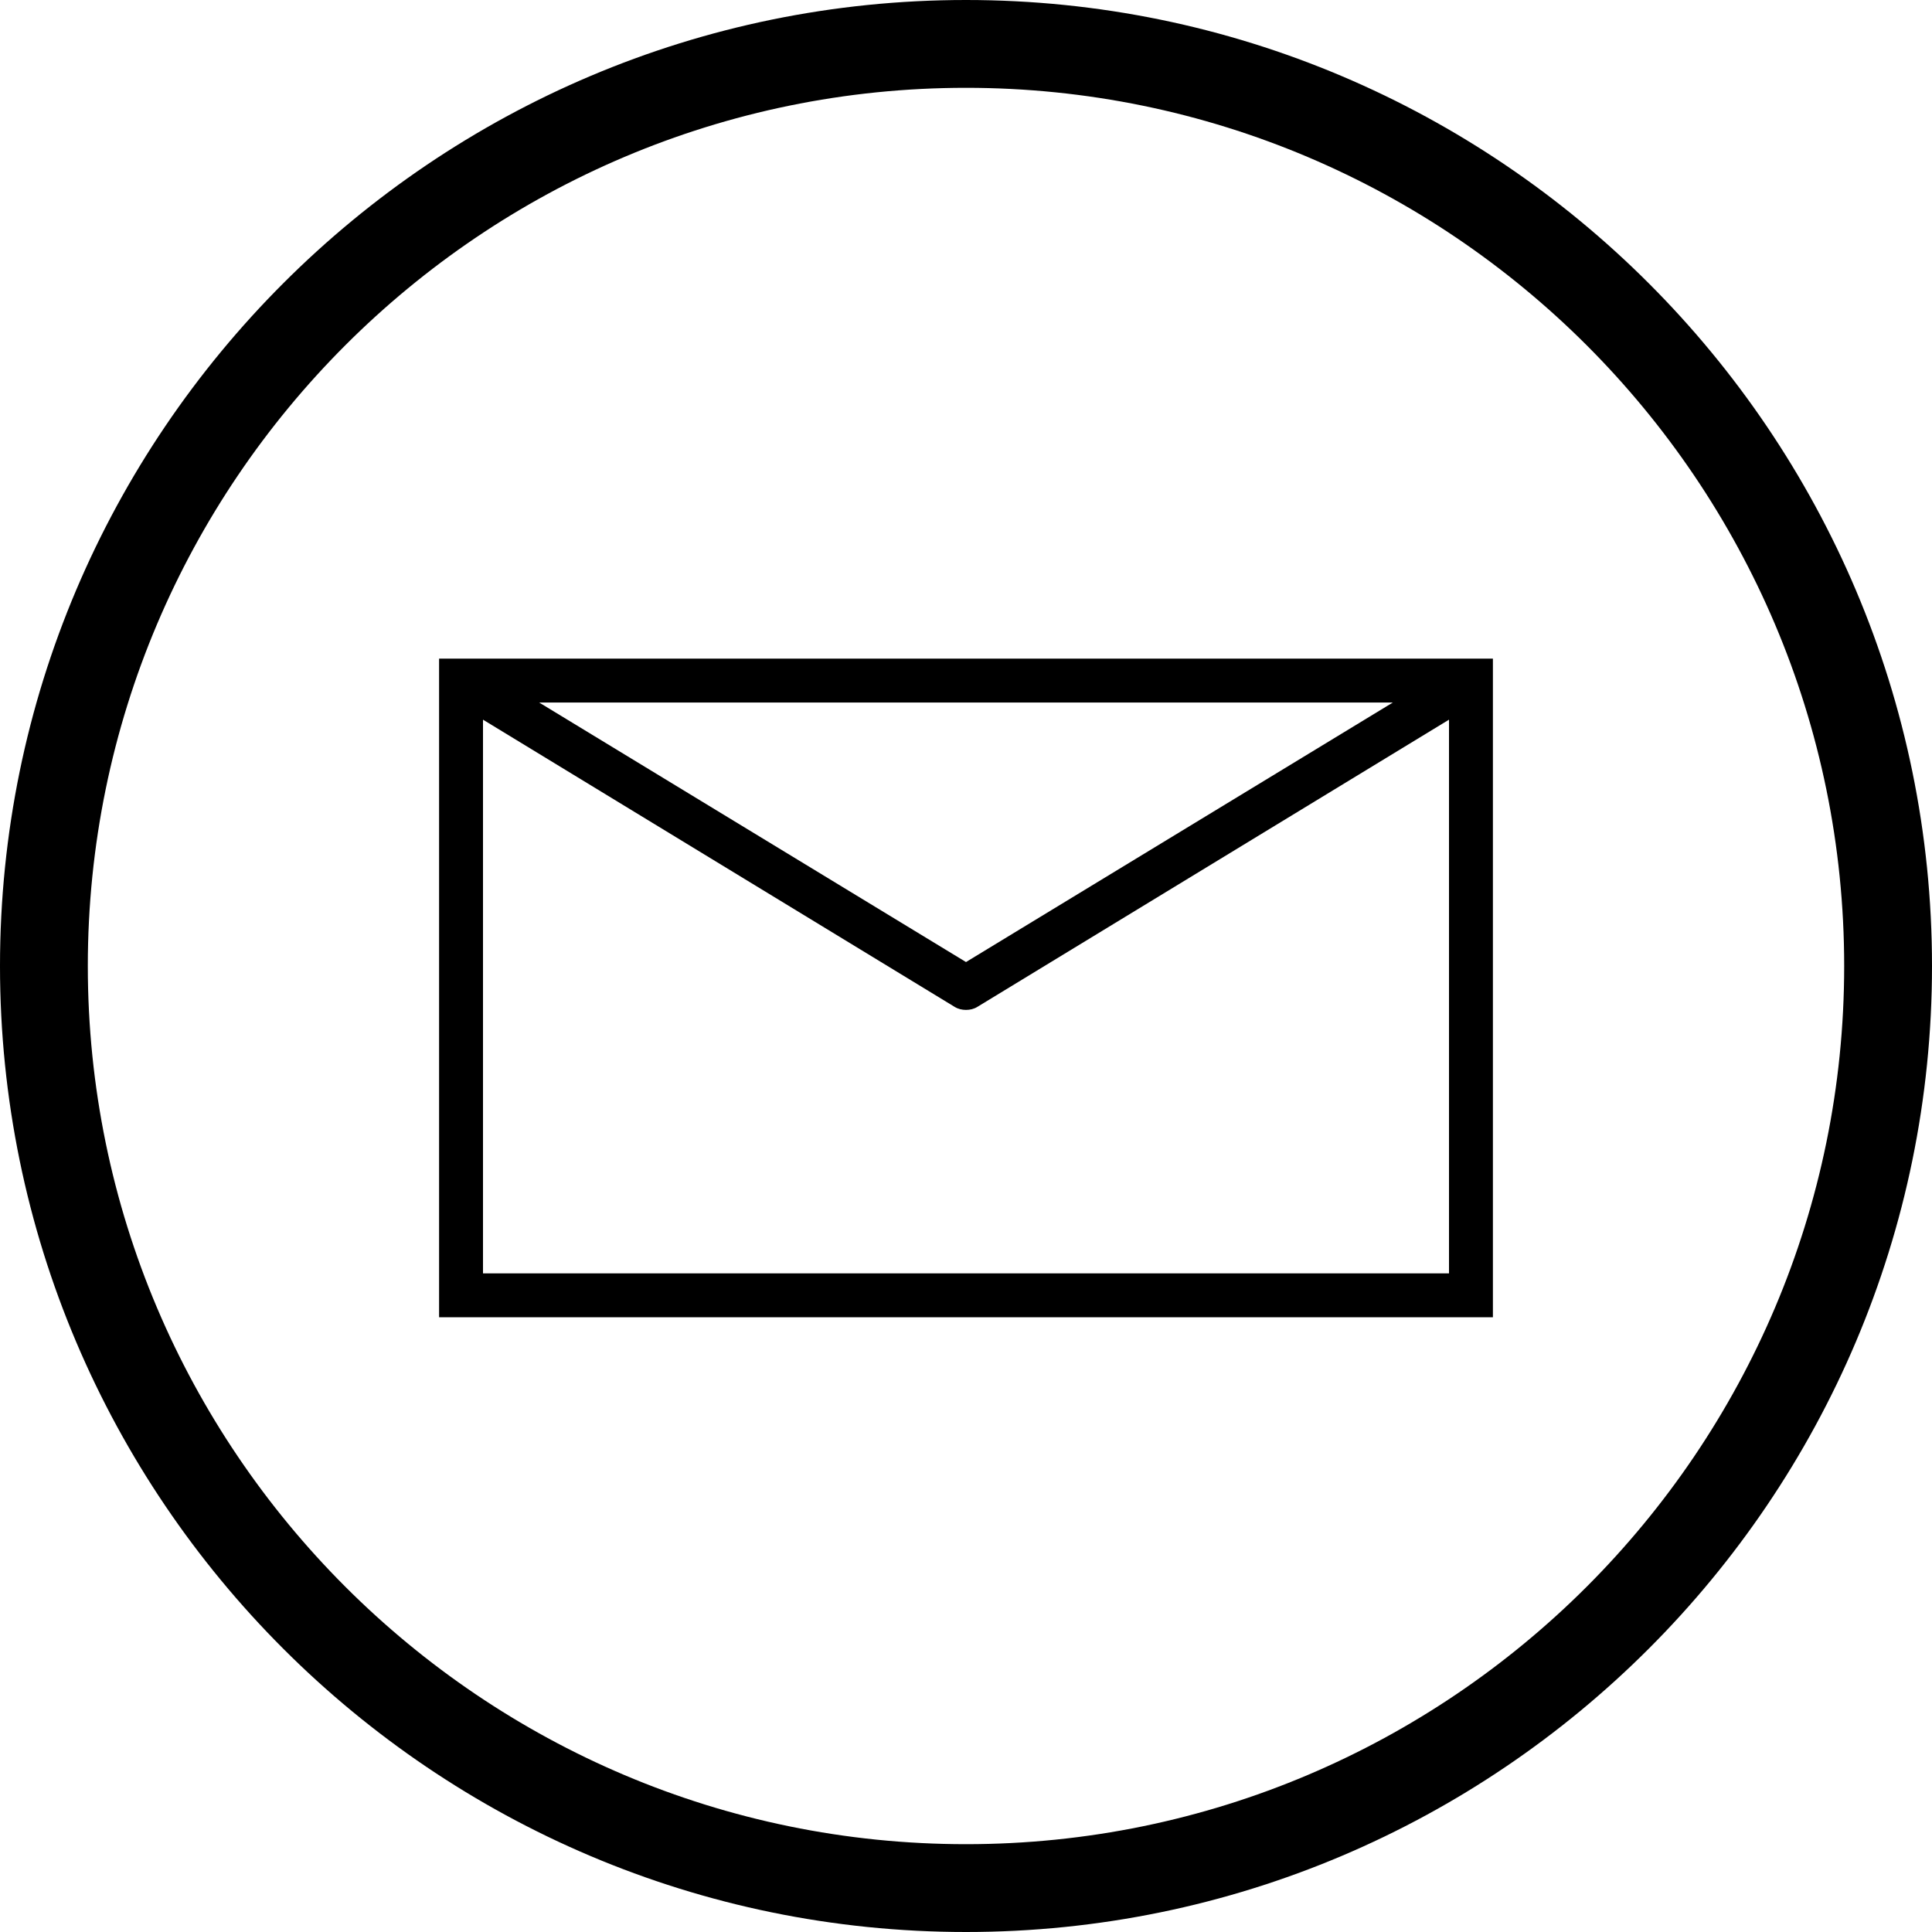 <?xml version="1.0" encoding="UTF-8"?>
<svg id="Capa_2" data-name="Capa 2" xmlns="http://www.w3.org/2000/svg" viewBox="0 0 44 44">
  <g id="Capa_1-2" data-name="Capa 1">
    <g>
      <path d="M22,0C9.87,0,0,9.87,0,22s9.87,22,22,22,22-9.87,22-22S34.13,0,22,0ZM22,42c-11.03,0-20-8.97-20-20S10.97,2,22,2s20,8.97,20,20-8.97,20-20,20Z"/>
      <path d="M10.5,15h-.5v15h24v-15H10.5ZM31.72,16l-9.72,5.91-9.72-5.91h19.43ZM11,29v-12.61l10.74,6.54c.08.05.17.07.26.07s.18-.02.26-.07l10.74-6.54v12.61H11Z"/>
    </g>
  </g>
</svg>